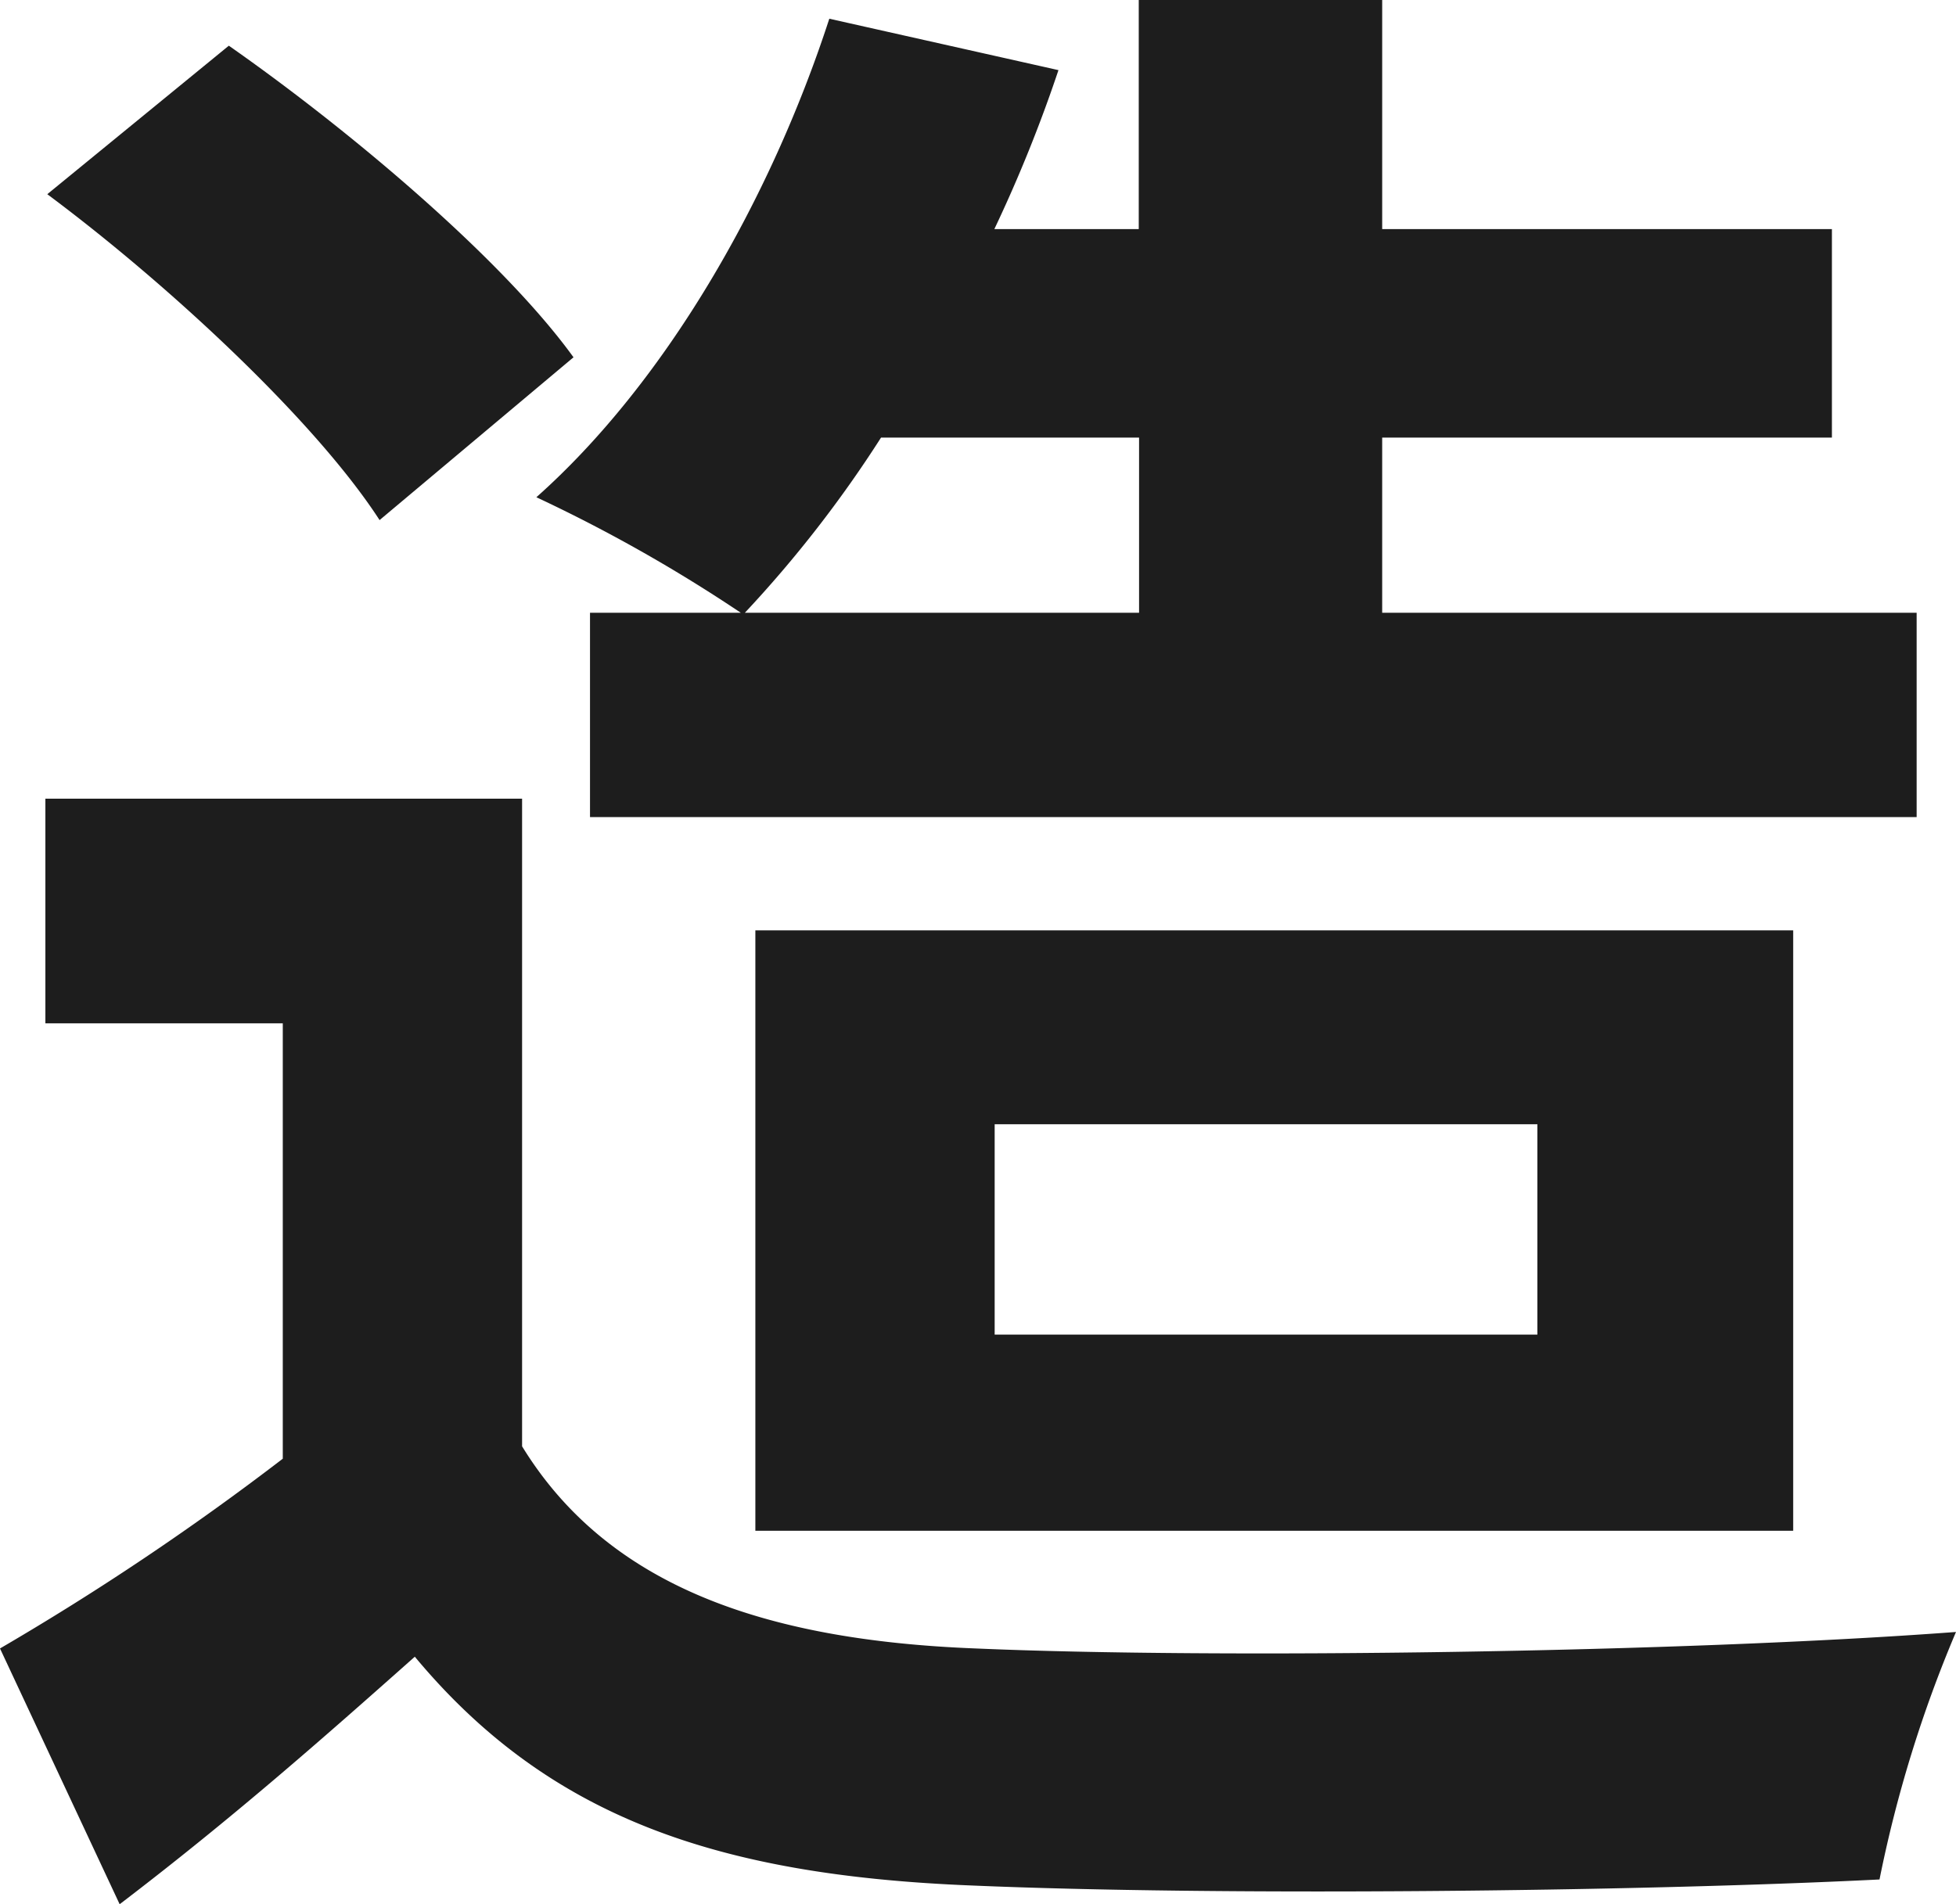 <svg xmlns="http://www.w3.org/2000/svg" width="61.63" height="60.01" viewBox="0 0 61.63 60.01">
  <path id="text-3" d="M429.6,360.83c2.67,4.35,7.54,6.11,14.3,6.37,7.61.33,22.23.13,30.88-.52a40.142,40.142,0,0,0-2.41,7.8c-7.8.39-20.87.52-28.6.19-8-.32-13.33-2.14-17.55-7.21-2.86,2.54-5.72,5.07-9.3,7.8l-3.77-8.06a85.147,85.147,0,0,0,8.91-5.98V347.5h-7.48v-7.08H429.6Zm-4.49-29.19c-2.02-3.12-6.63-7.41-10.47-10.27l5.72-4.68c3.9,2.73,8.65,6.76,10.86,9.82l-6.11,5.13Zm11.38,2.92a48.455,48.455,0,0,0-6.44-3.64c4.03-3.58,7.35-9.3,9.23-15.08l7.22,1.62a44.825,44.825,0,0,1-2.02,5.01h4.55v-7.22h7.67v7.22h14.17v6.57H456.7v5.52h16.84V341h-41.8v-6.44h4.75Zm4.42-5.52a37.954,37.954,0,0,1-4.29,5.52h12.42v-5.52Zm-3.96,34.45V344.57h32.7v18.92Zm7.54-6.18h17.1v-6.63h-17.1Z" transform="translate(-413.15 -315.25)" fill="#1d1d1d"/>
</svg>
